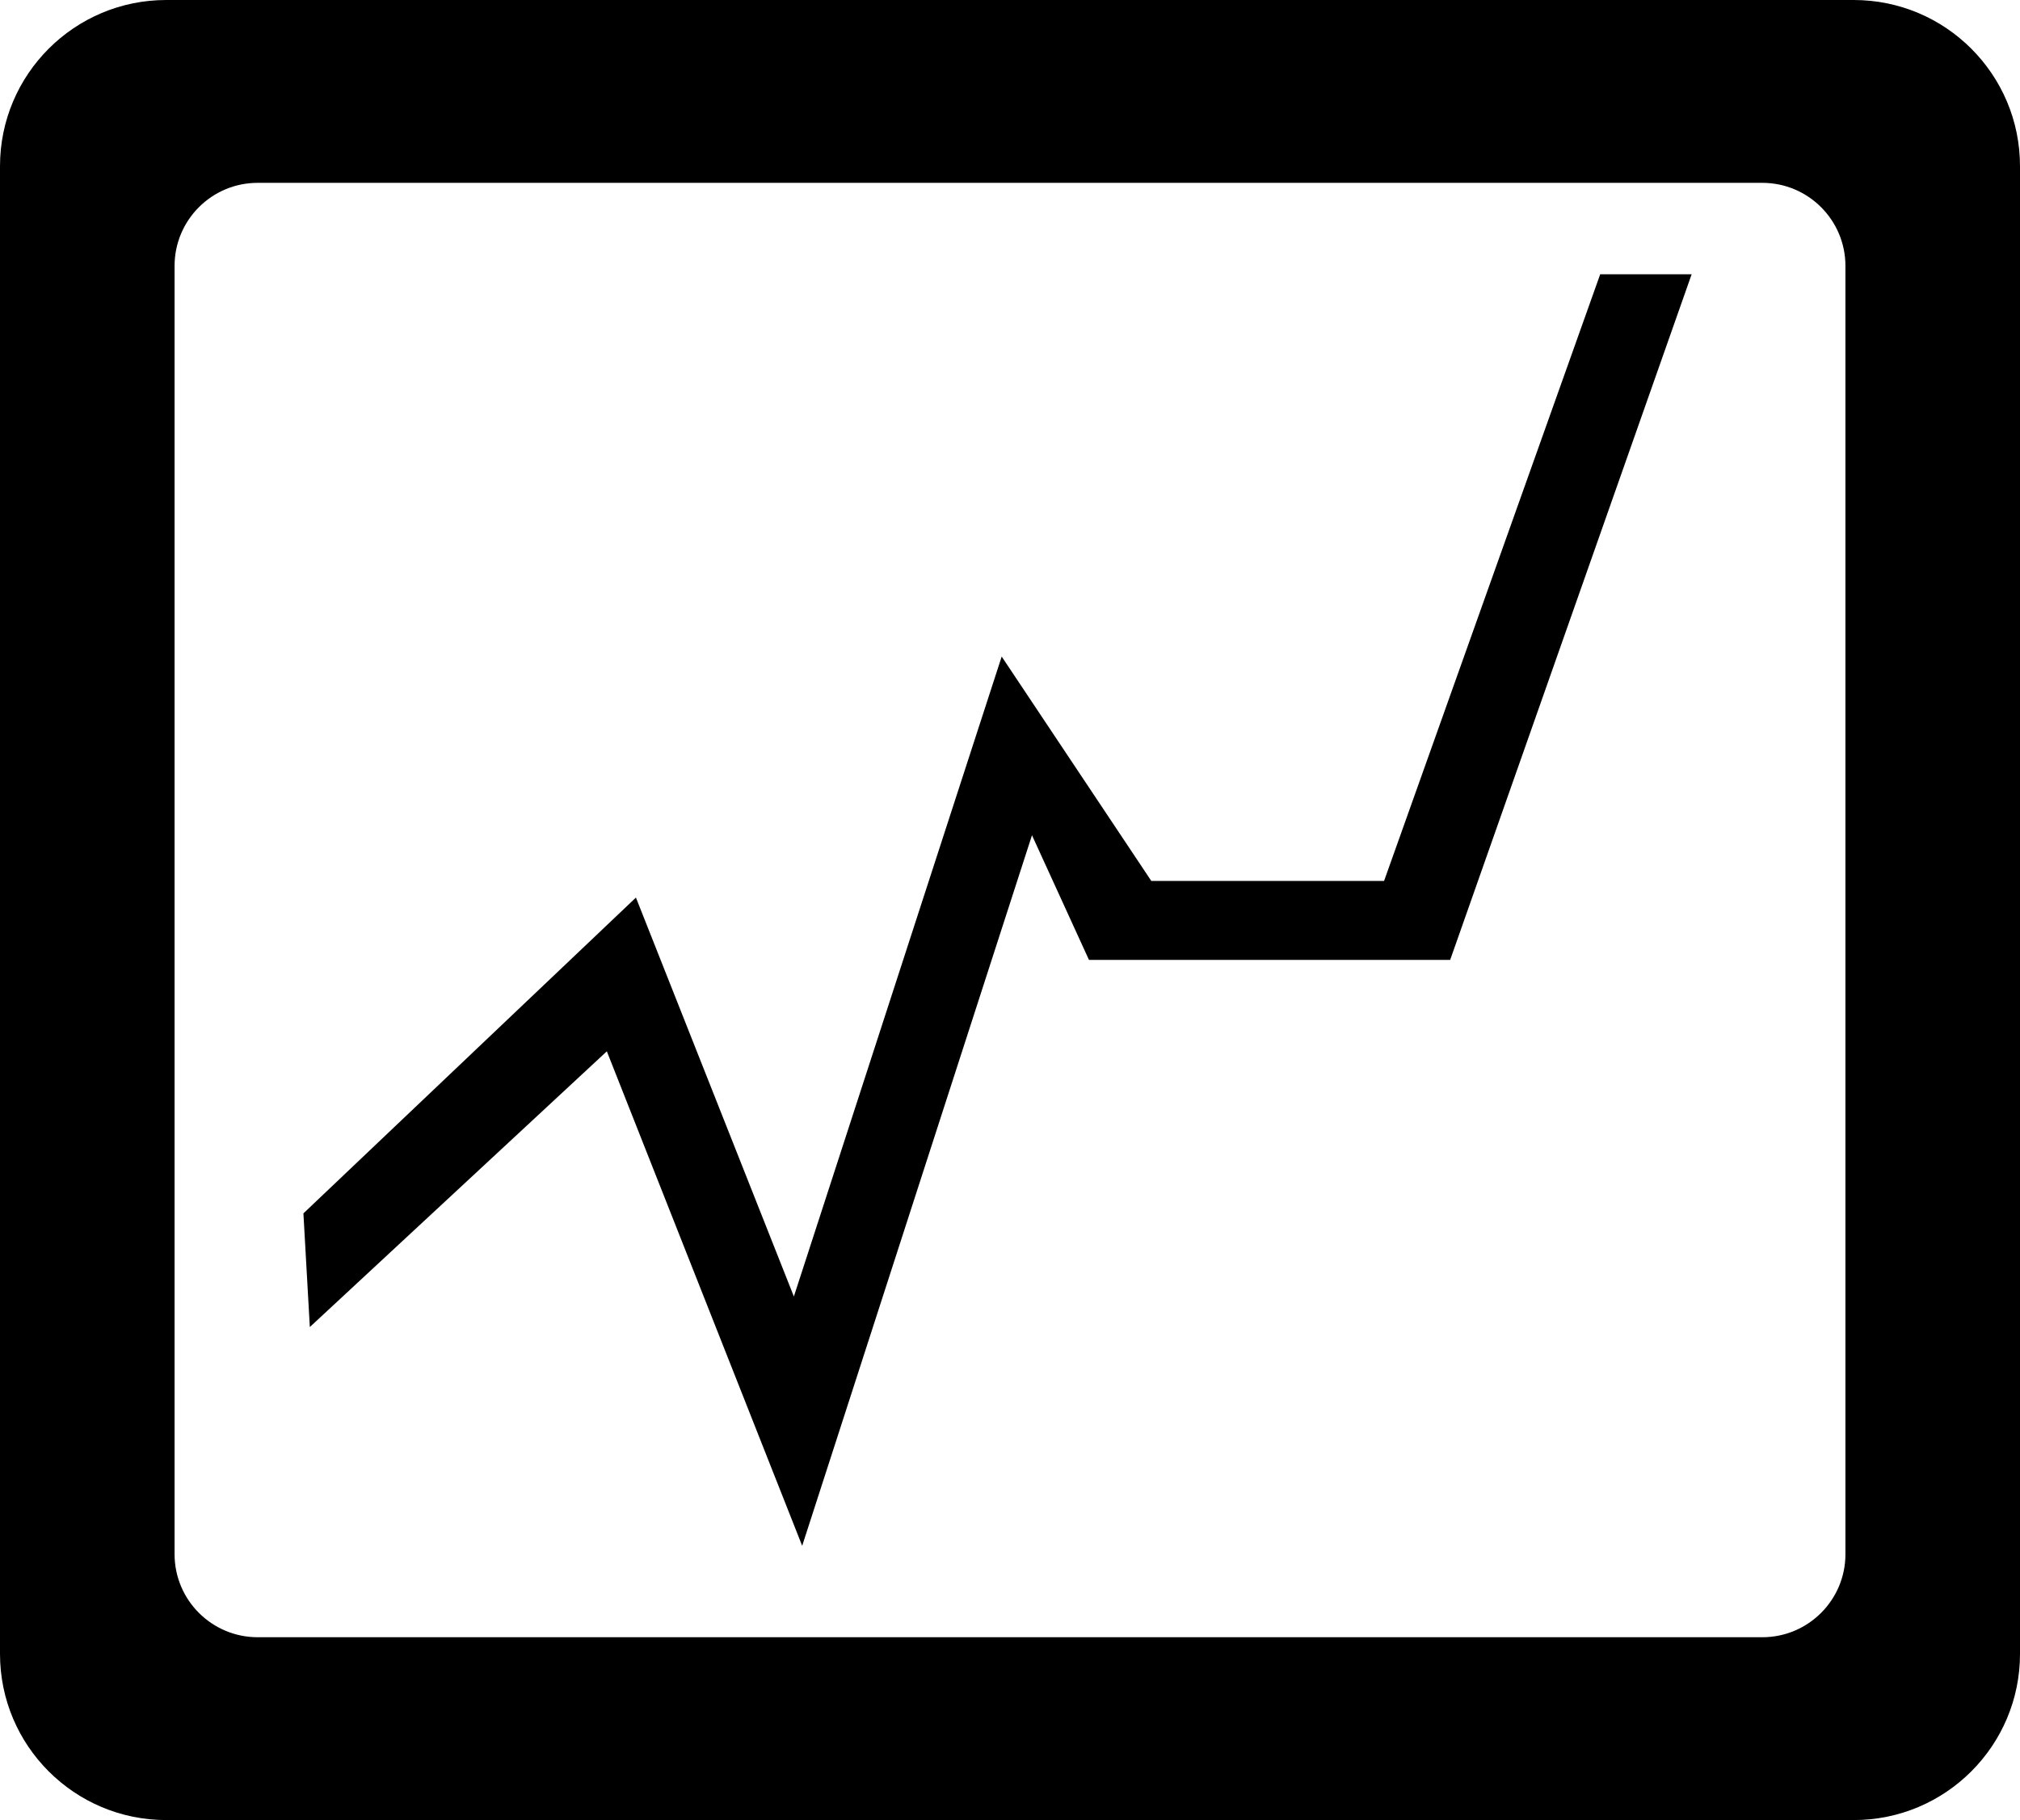 <?xml version="1.0" encoding="iso-8859-1"?>
<!-- Generator: Adobe Illustrator 12.0.0, SVG Export Plug-In . SVG Version: 6.00 Build 51448)  -->
<!DOCTYPE svg PUBLIC "-//W3C//DTD SVG 1.1//EN" "http://www.w3.org/Graphics/SVG/1.1/DTD/svg11.dtd">
<svg  version="1.1" id="&#x56FE;&#x5C42;_1" xmlns="http://www.w3.org/2000/svg" xmlns:xlink="http://www.w3.org/1999/xlink" width="250" height="225.309"
	 viewBox="0 0 250 225.309" style="overflow:visible;enable-background:new 0 0 250 225.309;" xml:space="preserve">
<path d="M229.424,0H20.576C9.212,0,0,9.212,0,20.576v184.156c0,11.364,9.212,20.576,20.576,20.576h208.848
	c11.364,0,20.576-9.212,20.576-20.576V20.576C250,9.212,240.788,0,229.424,0z M228.396,192.387c0,5.682-4.607,10.288-10.288,10.288
	H31.893c-5.682,0-10.288-4.606-10.288-10.288V32.922c0-5.682,4.606-10.288,10.288-10.288h186.214
	c5.681,0,10.288,4.606,10.288,10.288V192.387z"/>
<polygon points="209.362,33.951 179.477,118.827 134.773,118.827 127.721,103.395 99.28,191.358 75.103,130.144 38.345,164.276 
	37.551,150.206 78.704,111.111 98.251,160.494 123.971,81.276 142.489,109.054 171.296,109.054 198.045,33.951 "/>
</svg>
